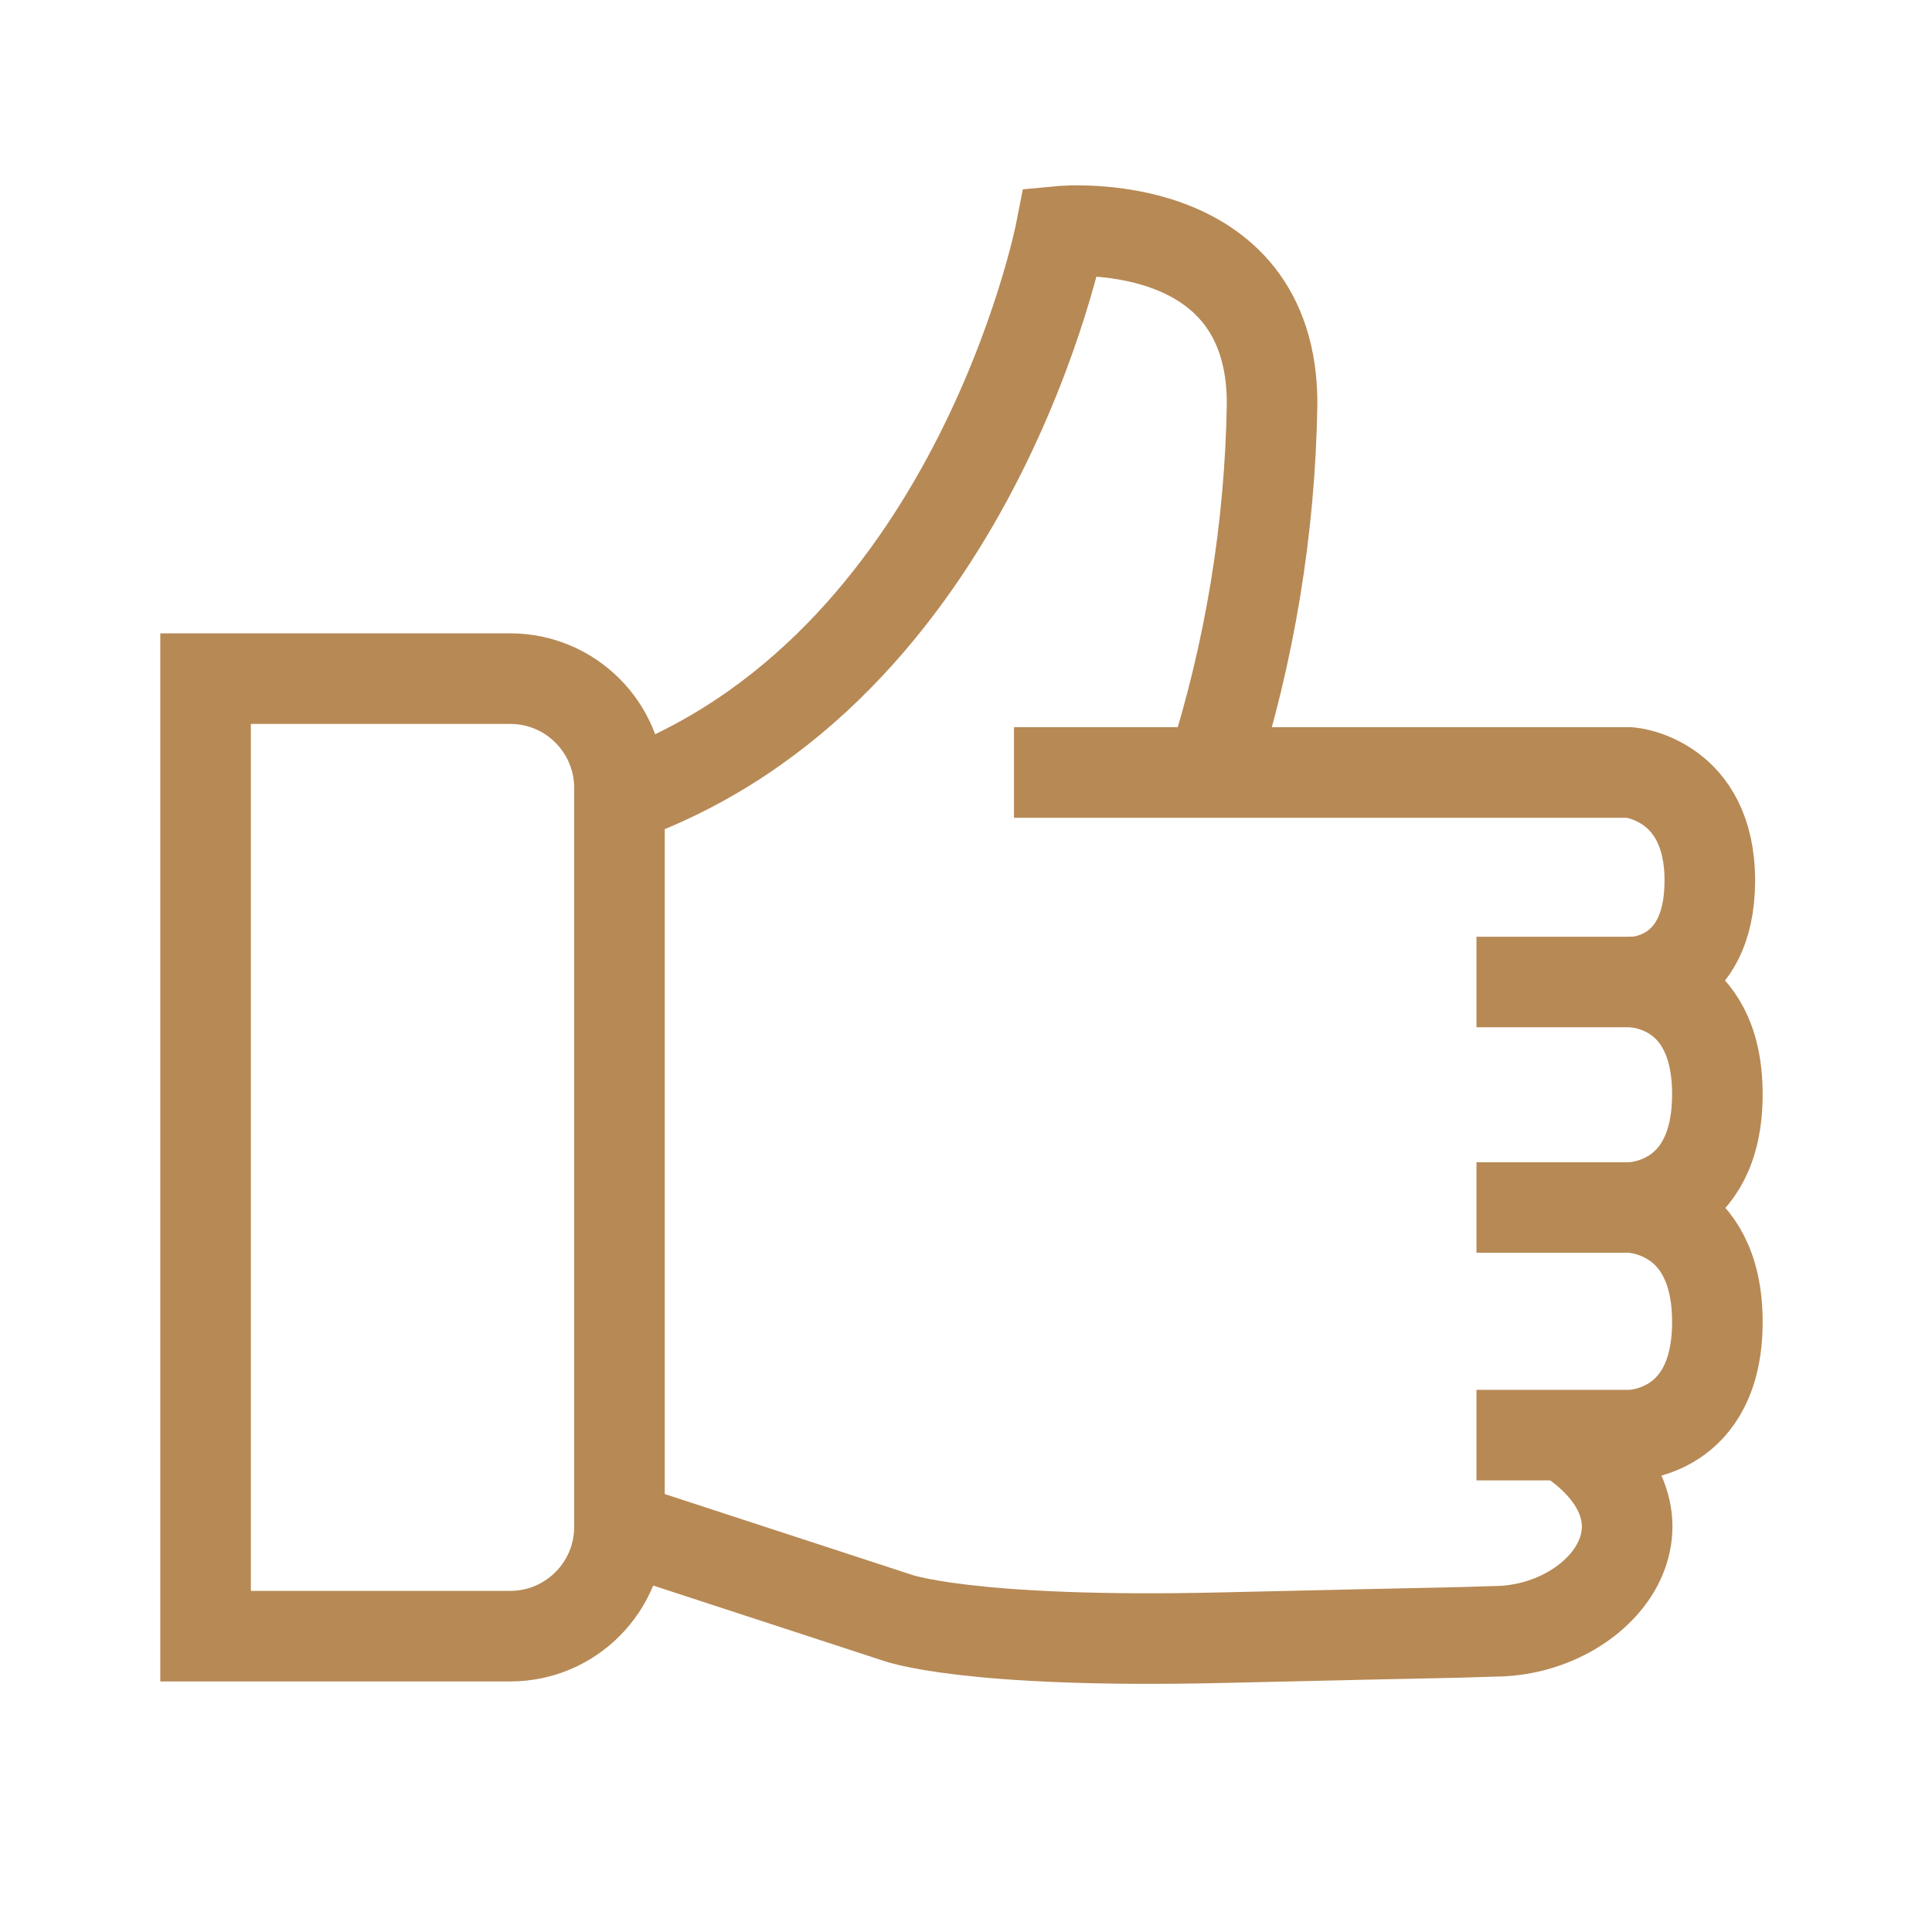 <?xml version="1.0" encoding="UTF-8"?> <svg xmlns="http://www.w3.org/2000/svg" viewBox="1968 2468 64 64" width="64" height="64" data-guides="{&quot;vertical&quot;:[],&quot;horizontal&quot;:[]}"><path fill="none" stroke="#b78955" fill-opacity="1" stroke-width="3" stroke-opacity="1" color="rgb(51, 51, 51)" font-size-adjust="none" id="tSvg1840fbab946" title="Path 7" d="M 1974.81 2490.48 C 1974.81 2501.054 1974.81 2511.627 1974.81 2522.2C 1978.177 2522.2 1981.543 2522.2 1984.91 2522.2C 1986.905 2522.195 1988.52 2520.576 1988.52 2518.58C 1988.52 2510.42 1988.52 2502.26 1988.52 2494.1C 1988.52 2492.101 1986.899 2490.48 1984.9 2490.48C 1981.537 2490.48 1978.173 2490.48 1974.81 2490.48Z"></path><path fill="none" stroke="#b78955" fill-opacity="1" stroke-width="3" stroke-opacity="1" color="rgb(51, 51, 51)" font-size-adjust="none" id="tSvg186c8fb7fc3" title="Path 8" d="M 2008.14 2493.54 C 2009.401 2489.604 2010.075 2485.503 2010.14 2481.37C 2010.14 2475 2003.14 2475.66 2003.14 2475.66C 2003.14 2475.66 2000.29 2490.26 1988.54 2494.43"></path><path fill="none" stroke="#b78955" fill-opacity="1" stroke-width="3" stroke-opacity="1" color="rgb(51, 51, 51)" font-size-adjust="none" id="tSvgb79116e85c" title="Path 9" d="M 2001.59 2493.59 C 2008.393 2493.59 2015.197 2493.59 2022 2493.59C 2022 2493.59 2024.64 2493.82 2024.64 2497.17C 2024.64 2500.52 2022.11 2500.53 2022.11 2500.53C 2020.377 2500.53 2018.643 2500.53 2016.91 2500.53"></path><path fill="none" stroke="#b78955" fill-opacity="1" stroke-width="3" stroke-opacity="1" color="rgb(51, 51, 51)" font-size-adjust="none" id="tSvgfc82f3a9cb" title="Path 10" d="M 2016.91 2508 C 2018.607 2508 2020.303 2508 2022 2508C 2022 2508 2024.89 2508 2024.89 2504.25C 2024.89 2500.5 2022 2500.53 2022 2500.53"></path><path fill="none" stroke="#b78955" fill-opacity="1" stroke-width="3" stroke-opacity="1" color="rgb(51, 51, 51)" font-size-adjust="none" id="tSvg152321fef15" title="Path 11" d="M 2016.91 2515.54 C 2018.607 2515.54 2020.303 2515.54 2022 2515.54C 2022 2515.54 2024.89 2515.54 2024.89 2511.79C 2024.89 2508.04 2022 2508 2022 2508"></path><path fill="none" stroke="#b78955" fill-opacity="1" stroke-width="3" stroke-opacity="1" color="rgb(51, 51, 51)" font-size-adjust="none" id="tSvg7ff066b6d3" title="Path 12" d="M 1988.52 2518.58 C 1991.58 2519.58 1994.64 2520.58 1997.7 2521.58C 1997.7 2521.58 1999.98 2522.45 2008.49 2522.25C 2017 2522.05 2015.4 2522.11 2017.49 2522.04C 2021.04 2522.04 2024.03 2518.31 2019.9 2515.59"></path><defs></defs></svg> 